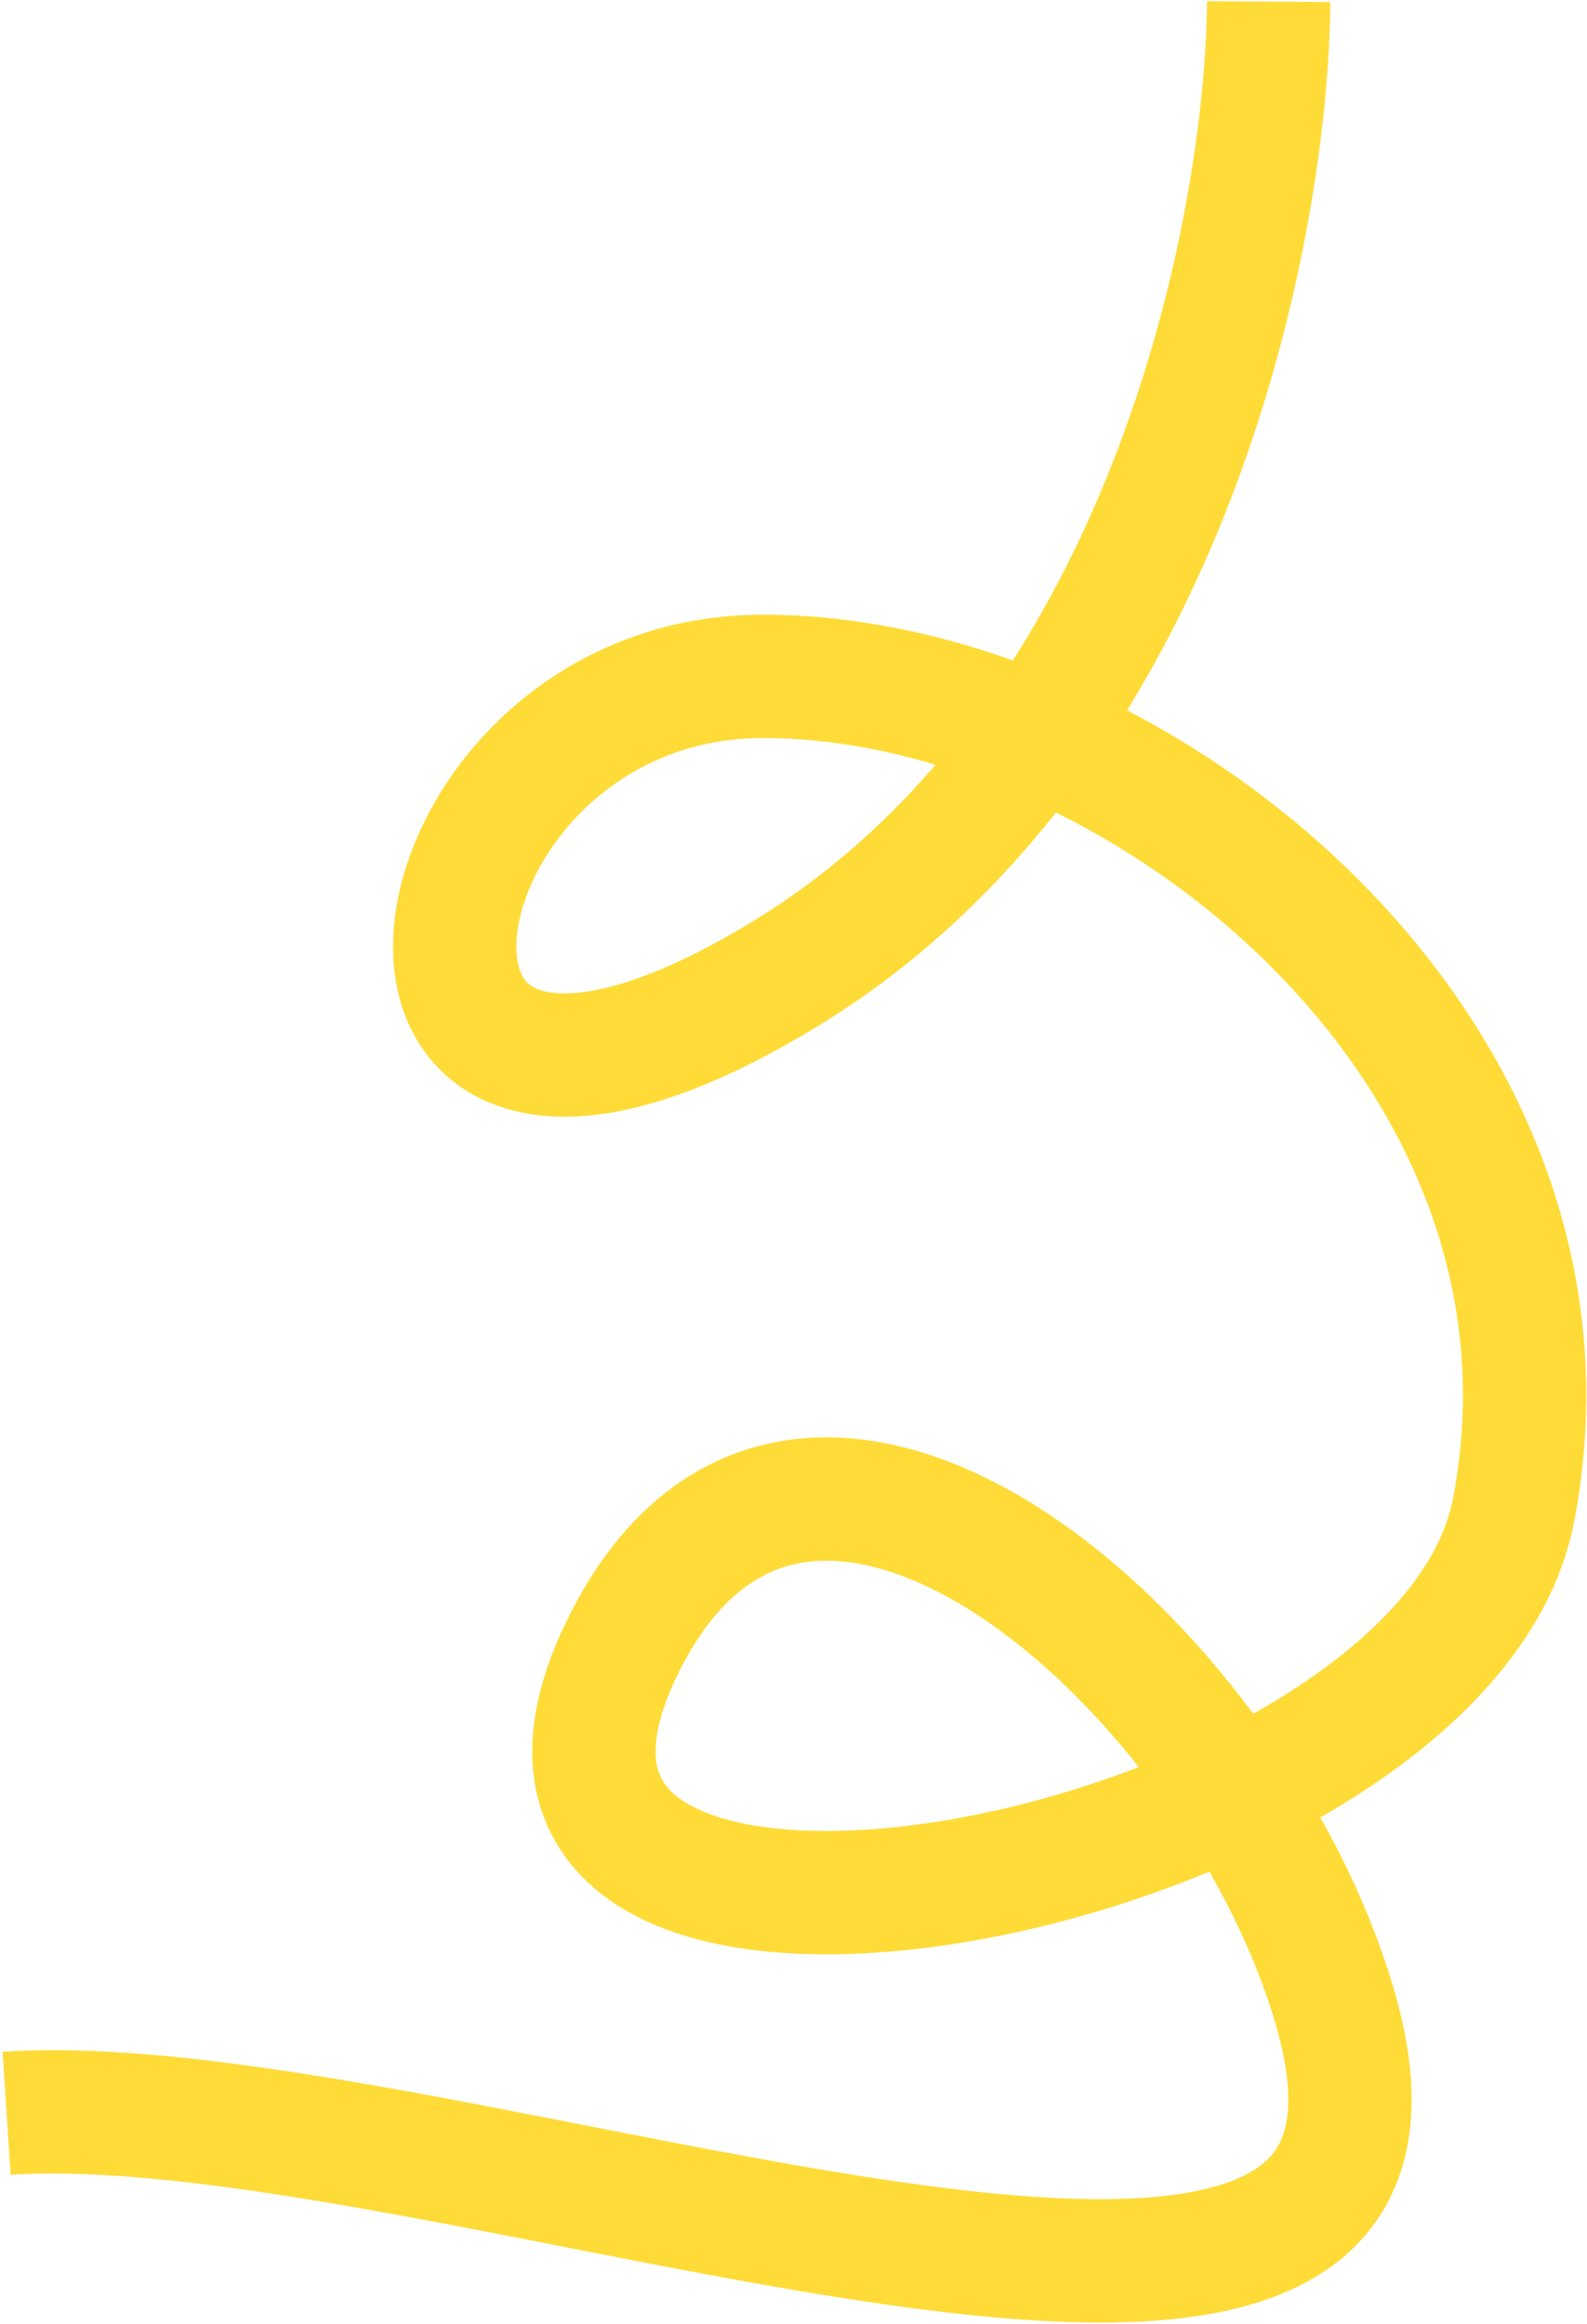 <svg xmlns="http://www.w3.org/2000/svg" width="502" height="735" viewBox="0 0 502 735" fill="none"><path d="M2.099 668.29C144.107 658.974 471.185 799.161 422.029 633.955C389.208 523.65 252.53 406.406 196.722 521.217C130.531 657.393 456.122 595.067 478.754 477.619C507.045 330.809 358.448 213.622 241.089 213.892C123.73 214.163 96.992 400.316 248.434 307.919C369.588 234.001 400.825 72.184 401.299 0.515" stroke="#FFDB37" stroke-width="39"></path></svg>